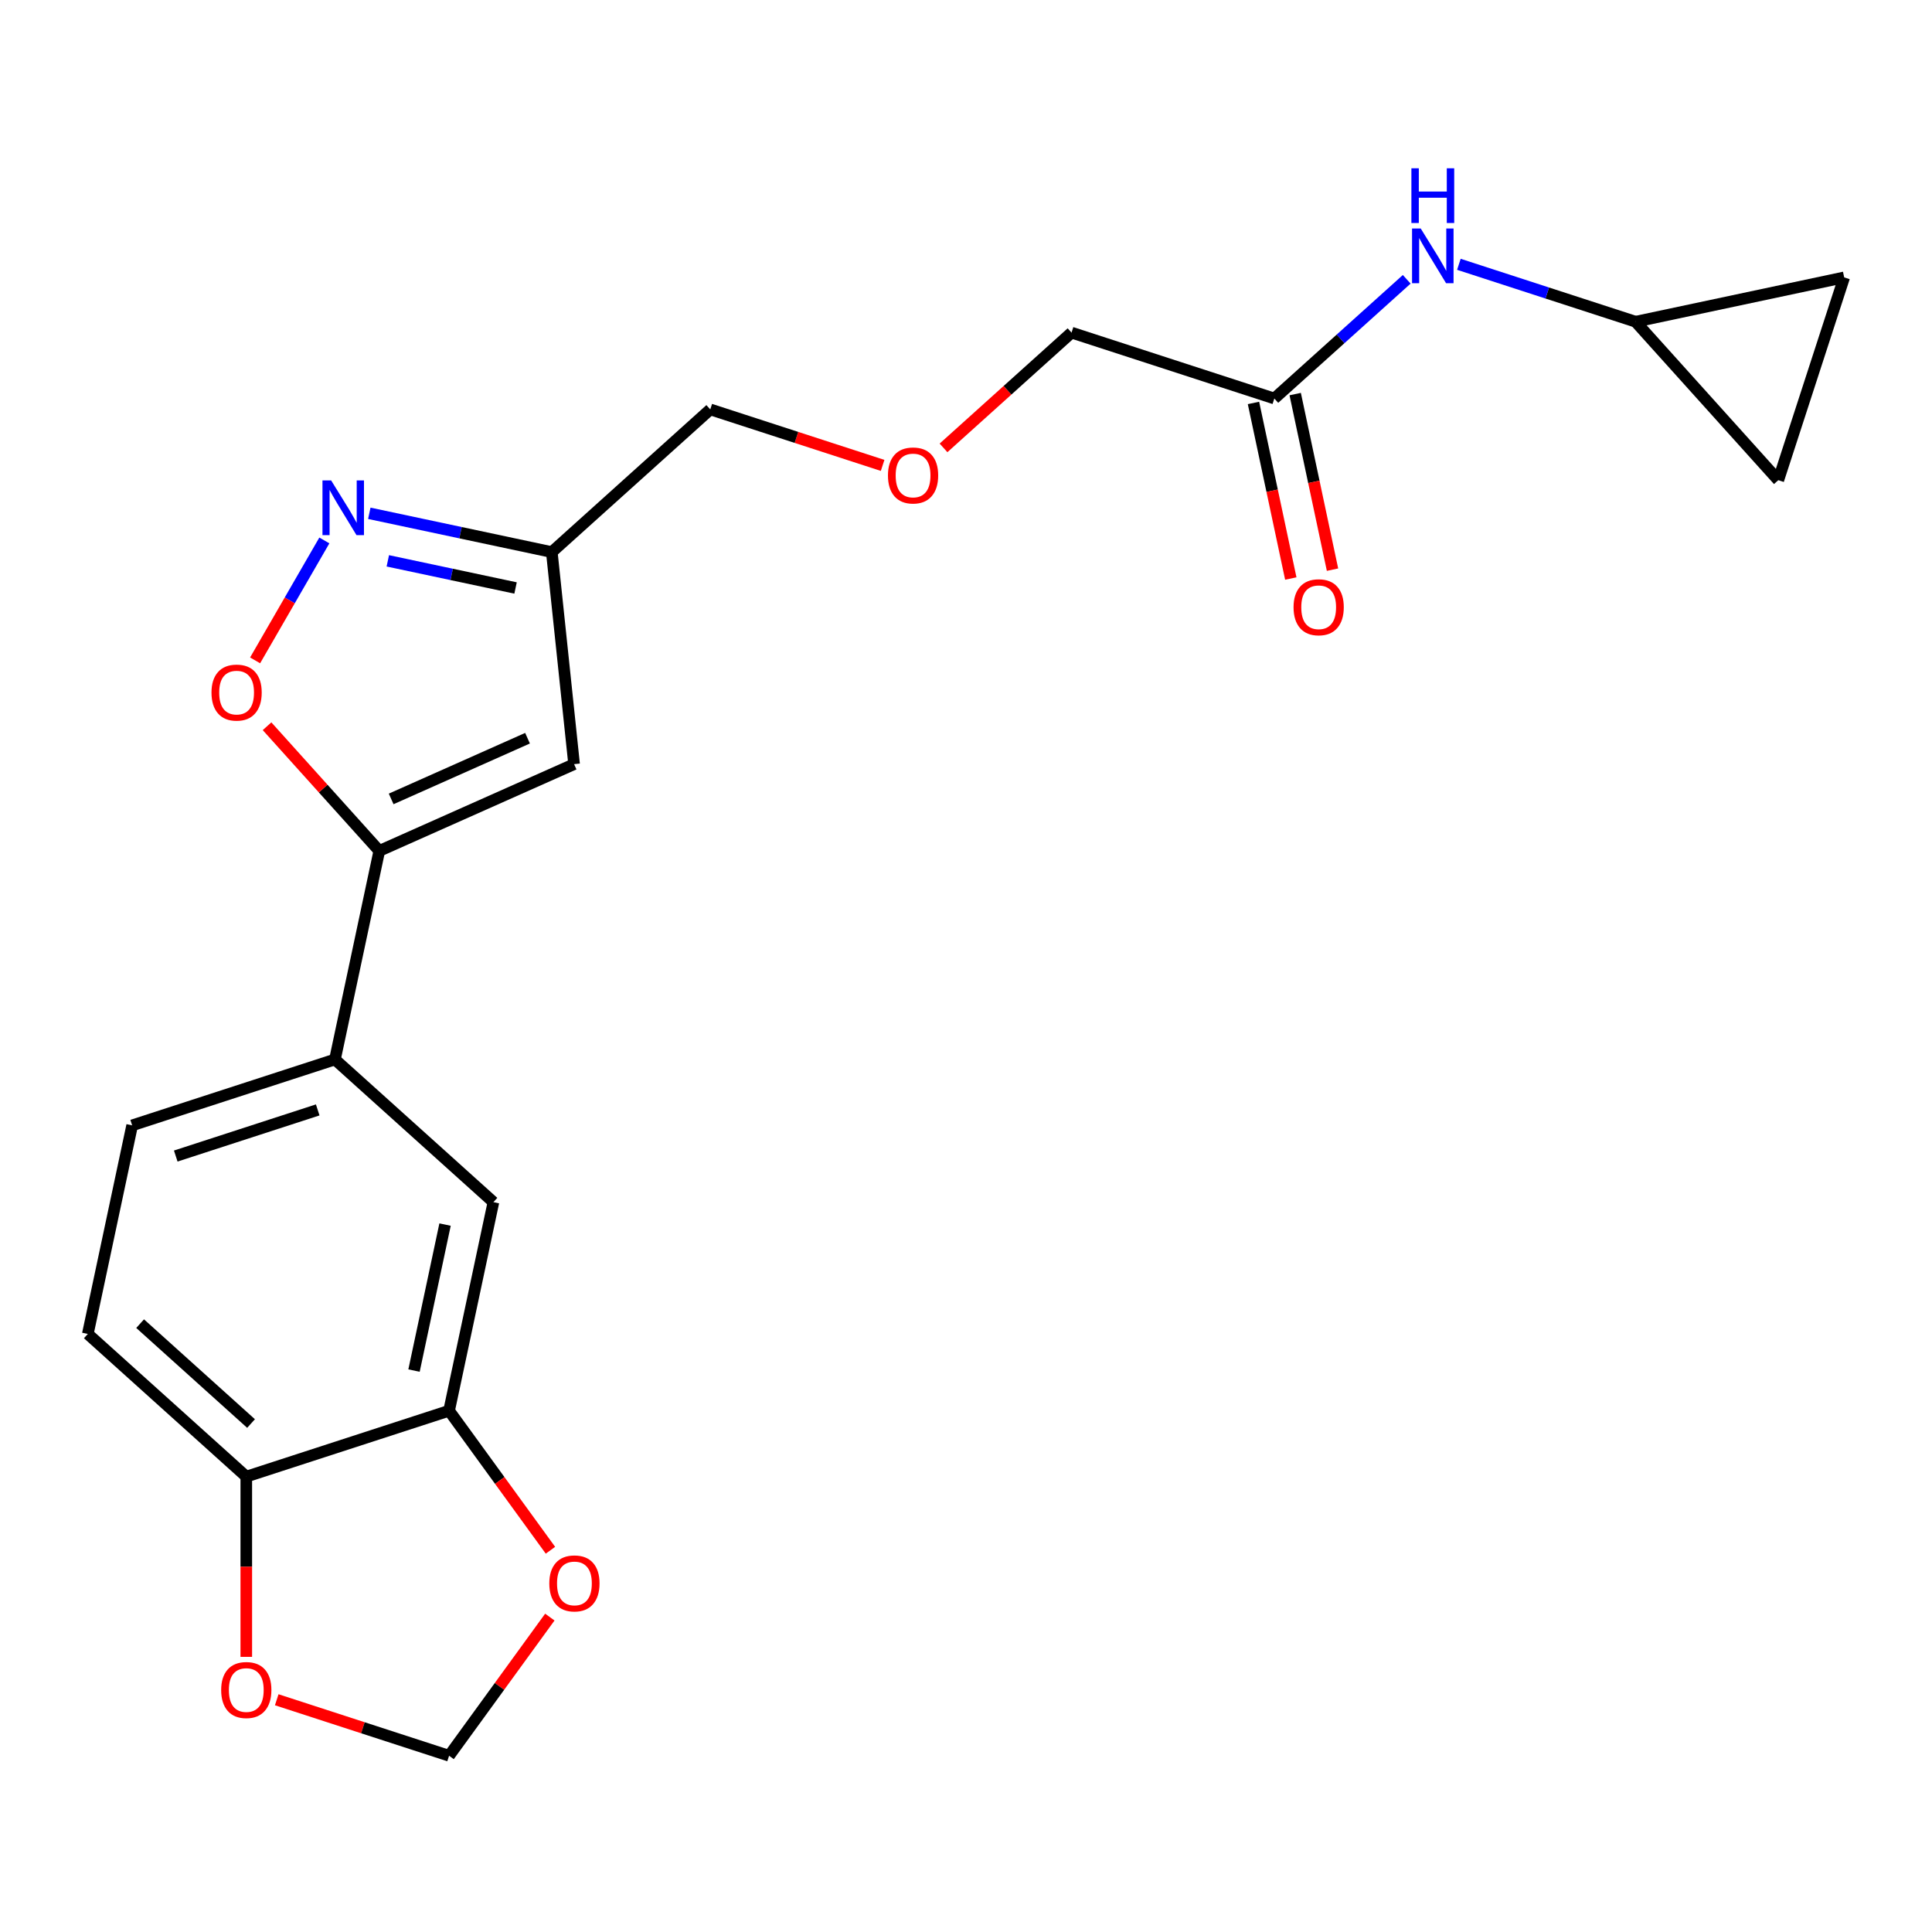 <?xml version='1.0' encoding='iso-8859-1'?>
<svg version='1.1' baseProfile='full'
              xmlns='http://www.w3.org/2000/svg'
                      xmlns:rdkit='http://www.rdkit.org/xml'
                      xmlns:xlink='http://www.w3.org/1999/xlink'
                  xml:space='preserve'
width='1000px' height='1000px' viewBox='0 0 1000 1000'>
<!-- END OF HEADER -->
<rect style='opacity:1.0;fill:#FFFFFF;stroke:none' width='1000' height='1000' x='0' y='0'> </rect>
<path class='bond-1' d='M 196.319,440.42 L 297.148,395.528' style='fill:none;fill-rule:evenodd;stroke:#000000;stroke-width:6px;stroke-linecap:butt;stroke-linejoin:miter;stroke-opacity:1' />
<path class='bond-1' d='M 202.465,413.52 L 273.046,382.096' style='fill:none;fill-rule:evenodd;stroke:#000000;stroke-width:6px;stroke-linecap:butt;stroke-linejoin:miter;stroke-opacity:1' />
<path class='bond-2' d='M 196.319,440.42 L 167.272,408.16' style='fill:none;fill-rule:evenodd;stroke:#000000;stroke-width:6px;stroke-linecap:butt;stroke-linejoin:miter;stroke-opacity:1' />
<path class='bond-2' d='M 167.272,408.16 L 138.225,375.901' style='fill:none;fill-rule:evenodd;stroke:#FF0000;stroke-width:6px;stroke-linecap:butt;stroke-linejoin:miter;stroke-opacity:1' />
<path class='bond-4' d='M 196.319,440.42 L 173.372,548.38' style='fill:none;fill-rule:evenodd;stroke:#000000;stroke-width:6px;stroke-linecap:butt;stroke-linejoin:miter;stroke-opacity:1' />
<path class='bond-0' d='M 167.884,279.733 L 149.964,310.77' style='fill:none;fill-rule:evenodd;stroke:#0000FF;stroke-width:6px;stroke-linecap:butt;stroke-linejoin:miter;stroke-opacity:1' />
<path class='bond-0' d='M 149.964,310.77 L 132.045,341.807' style='fill:none;fill-rule:evenodd;stroke:#FF0000;stroke-width:6px;stroke-linecap:butt;stroke-linejoin:miter;stroke-opacity:1' />
<path class='bond-22' d='M 191.151,265.683 L 238.381,275.722' style='fill:none;fill-rule:evenodd;stroke:#0000FF;stroke-width:6px;stroke-linecap:butt;stroke-linejoin:miter;stroke-opacity:1' />
<path class='bond-22' d='M 238.381,275.722 L 285.611,285.761' style='fill:none;fill-rule:evenodd;stroke:#000000;stroke-width:6px;stroke-linecap:butt;stroke-linejoin:miter;stroke-opacity:1' />
<path class='bond-22' d='M 200.731,290.287 L 233.792,297.314' style='fill:none;fill-rule:evenodd;stroke:#0000FF;stroke-width:6px;stroke-linecap:butt;stroke-linejoin:miter;stroke-opacity:1' />
<path class='bond-22' d='M 233.792,297.314 L 266.853,304.341' style='fill:none;fill-rule:evenodd;stroke:#000000;stroke-width:6px;stroke-linecap:butt;stroke-linejoin:miter;stroke-opacity:1' />
<path class='bond-3' d='M 297.148,395.528 L 285.611,285.761' style='fill:none;fill-rule:evenodd;stroke:#000000;stroke-width:6px;stroke-linecap:butt;stroke-linejoin:miter;stroke-opacity:1' />
<path class='bond-20' d='M 285.611,285.761 L 367.633,211.908' style='fill:none;fill-rule:evenodd;stroke:#000000;stroke-width:6px;stroke-linecap:butt;stroke-linejoin:miter;stroke-opacity:1' />
<path class='bond-6' d='M 173.372,548.38 L 255.394,622.233' style='fill:none;fill-rule:evenodd;stroke:#000000;stroke-width:6px;stroke-linecap:butt;stroke-linejoin:miter;stroke-opacity:1' />
<path class='bond-16' d='M 173.372,548.38 L 68.402,582.486' style='fill:none;fill-rule:evenodd;stroke:#000000;stroke-width:6px;stroke-linecap:butt;stroke-linejoin:miter;stroke-opacity:1' />
<path class='bond-16' d='M 164.447,574.49 L 90.969,598.364' style='fill:none;fill-rule:evenodd;stroke:#000000;stroke-width:6px;stroke-linecap:butt;stroke-linejoin:miter;stroke-opacity:1' />
<path class='bond-5' d='M 232.446,730.192 L 255.394,622.233' style='fill:none;fill-rule:evenodd;stroke:#000000;stroke-width:6px;stroke-linecap:butt;stroke-linejoin:miter;stroke-opacity:1' />
<path class='bond-5' d='M 214.296,709.409 L 230.359,633.837' style='fill:none;fill-rule:evenodd;stroke:#000000;stroke-width:6px;stroke-linecap:butt;stroke-linejoin:miter;stroke-opacity:1' />
<path class='bond-11' d='M 232.446,730.192 L 258.679,766.299' style='fill:none;fill-rule:evenodd;stroke:#000000;stroke-width:6px;stroke-linecap:butt;stroke-linejoin:miter;stroke-opacity:1' />
<path class='bond-11' d='M 258.679,766.299 L 284.912,802.405' style='fill:none;fill-rule:evenodd;stroke:#FF0000;stroke-width:6px;stroke-linecap:butt;stroke-linejoin:miter;stroke-opacity:1' />
<path class='bond-23' d='M 232.446,730.192 L 127.477,764.299' style='fill:none;fill-rule:evenodd;stroke:#000000;stroke-width:6px;stroke-linecap:butt;stroke-linejoin:miter;stroke-opacity:1' />
<path class='bond-7' d='M 846.586,166.522 L 800.851,151.662' style='fill:none;fill-rule:evenodd;stroke:#000000;stroke-width:6px;stroke-linecap:butt;stroke-linejoin:miter;stroke-opacity:1' />
<path class='bond-7' d='M 800.851,151.662 L 755.116,136.802' style='fill:none;fill-rule:evenodd;stroke:#0000FF;stroke-width:6px;stroke-linecap:butt;stroke-linejoin:miter;stroke-opacity:1' />
<path class='bond-12' d='M 846.586,166.522 L 954.545,143.575' style='fill:none;fill-rule:evenodd;stroke:#000000;stroke-width:6px;stroke-linecap:butt;stroke-linejoin:miter;stroke-opacity:1' />
<path class='bond-13' d='M 846.586,166.522 L 920.439,248.544' style='fill:none;fill-rule:evenodd;stroke:#000000;stroke-width:6px;stroke-linecap:butt;stroke-linejoin:miter;stroke-opacity:1' />
<path class='bond-8' d='M 728.117,144.571 L 693.856,175.42' style='fill:none;fill-rule:evenodd;stroke:#0000FF;stroke-width:6px;stroke-linecap:butt;stroke-linejoin:miter;stroke-opacity:1' />
<path class='bond-8' d='M 693.856,175.42 L 659.594,206.269' style='fill:none;fill-rule:evenodd;stroke:#000000;stroke-width:6px;stroke-linecap:butt;stroke-linejoin:miter;stroke-opacity:1' />
<path class='bond-9' d='M 659.594,206.269 L 554.625,172.162' style='fill:none;fill-rule:evenodd;stroke:#000000;stroke-width:6px;stroke-linecap:butt;stroke-linejoin:miter;stroke-opacity:1' />
<path class='bond-17' d='M 648.798,208.563 L 658.457,254.004' style='fill:none;fill-rule:evenodd;stroke:#000000;stroke-width:6px;stroke-linecap:butt;stroke-linejoin:miter;stroke-opacity:1' />
<path class='bond-17' d='M 658.457,254.004 L 668.116,299.444' style='fill:none;fill-rule:evenodd;stroke:#FF0000;stroke-width:6px;stroke-linecap:butt;stroke-linejoin:miter;stroke-opacity:1' />
<path class='bond-17' d='M 670.39,203.974 L 680.049,249.414' style='fill:none;fill-rule:evenodd;stroke:#000000;stroke-width:6px;stroke-linecap:butt;stroke-linejoin:miter;stroke-opacity:1' />
<path class='bond-17' d='M 680.049,249.414 L 689.708,294.854' style='fill:none;fill-rule:evenodd;stroke:#FF0000;stroke-width:6px;stroke-linecap:butt;stroke-linejoin:miter;stroke-opacity:1' />
<path class='bond-10' d='M 127.477,764.299 L 45.455,690.446' style='fill:none;fill-rule:evenodd;stroke:#000000;stroke-width:6px;stroke-linecap:butt;stroke-linejoin:miter;stroke-opacity:1' />
<path class='bond-10' d='M 129.944,736.817 L 72.528,685.119' style='fill:none;fill-rule:evenodd;stroke:#000000;stroke-width:6px;stroke-linecap:butt;stroke-linejoin:miter;stroke-opacity:1' />
<path class='bond-14' d='M 127.477,764.299 L 127.477,810.945' style='fill:none;fill-rule:evenodd;stroke:#000000;stroke-width:6px;stroke-linecap:butt;stroke-linejoin:miter;stroke-opacity:1' />
<path class='bond-14' d='M 127.477,810.945 L 127.477,857.591' style='fill:none;fill-rule:evenodd;stroke:#FF0000;stroke-width:6px;stroke-linecap:butt;stroke-linejoin:miter;stroke-opacity:1' />
<path class='bond-15' d='M 284.592,837.004 L 258.519,872.89' style='fill:none;fill-rule:evenodd;stroke:#FF0000;stroke-width:6px;stroke-linecap:butt;stroke-linejoin:miter;stroke-opacity:1' />
<path class='bond-15' d='M 258.519,872.89 L 232.446,908.777' style='fill:none;fill-rule:evenodd;stroke:#000000;stroke-width:6px;stroke-linecap:butt;stroke-linejoin:miter;stroke-opacity:1' />
<path class='bond-25' d='M 954.545,143.575 L 920.439,248.544' style='fill:none;fill-rule:evenodd;stroke:#000000;stroke-width:6px;stroke-linecap:butt;stroke-linejoin:miter;stroke-opacity:1' />
<path class='bond-24' d='M 143.236,879.791 L 187.841,894.284' style='fill:none;fill-rule:evenodd;stroke:#FF0000;stroke-width:6px;stroke-linecap:butt;stroke-linejoin:miter;stroke-opacity:1' />
<path class='bond-24' d='M 187.841,894.284 L 232.446,908.777' style='fill:none;fill-rule:evenodd;stroke:#000000;stroke-width:6px;stroke-linecap:butt;stroke-linejoin:miter;stroke-opacity:1' />
<path class='bond-18' d='M 68.402,582.486 L 45.455,690.446' style='fill:none;fill-rule:evenodd;stroke:#000000;stroke-width:6px;stroke-linecap:butt;stroke-linejoin:miter;stroke-opacity:1' />
<path class='bond-19' d='M 456.844,240.894 L 412.239,226.401' style='fill:none;fill-rule:evenodd;stroke:#FF0000;stroke-width:6px;stroke-linecap:butt;stroke-linejoin:miter;stroke-opacity:1' />
<path class='bond-19' d='M 412.239,226.401 L 367.633,211.908' style='fill:none;fill-rule:evenodd;stroke:#000000;stroke-width:6px;stroke-linecap:butt;stroke-linejoin:miter;stroke-opacity:1' />
<path class='bond-21' d='M 488.362,231.825 L 521.494,201.994' style='fill:none;fill-rule:evenodd;stroke:#FF0000;stroke-width:6px;stroke-linecap:butt;stroke-linejoin:miter;stroke-opacity:1' />
<path class='bond-21' d='M 521.494,201.994 L 554.625,172.162' style='fill:none;fill-rule:evenodd;stroke:#000000;stroke-width:6px;stroke-linecap:butt;stroke-linejoin:miter;stroke-opacity:1' />
<path  class='atom-1' d='M 171.392 248.654
L 180.672 263.654
Q 181.592 265.134, 183.072 267.814
Q 184.552 270.494, 184.632 270.654
L 184.632 248.654
L 188.392 248.654
L 188.392 276.974
L 184.512 276.974
L 174.552 260.574
Q 173.392 258.654, 172.152 256.454
Q 170.952 254.254, 170.592 253.574
L 170.592 276.974
L 166.912 276.974
L 166.912 248.654
L 171.392 248.654
' fill='#0000FF'/>
<path  class='atom-3' d='M 109.466 358.478
Q 109.466 351.678, 112.826 347.878
Q 116.186 344.078, 122.466 344.078
Q 128.746 344.078, 132.106 347.878
Q 135.466 351.678, 135.466 358.478
Q 135.466 365.358, 132.066 369.278
Q 128.666 373.158, 122.466 373.158
Q 116.226 373.158, 112.826 369.278
Q 109.466 365.398, 109.466 358.478
M 122.466 369.958
Q 126.786 369.958, 129.106 367.078
Q 131.466 364.158, 131.466 358.478
Q 131.466 352.918, 129.106 350.118
Q 126.786 347.278, 122.466 347.278
Q 118.146 347.278, 115.786 350.078
Q 113.466 352.878, 113.466 358.478
Q 113.466 364.198, 115.786 367.078
Q 118.146 369.958, 122.466 369.958
' fill='#FF0000'/>
<path  class='atom-9' d='M 735.356 118.256
L 744.636 133.256
Q 745.556 134.736, 747.036 137.416
Q 748.516 140.096, 748.596 140.256
L 748.596 118.256
L 752.356 118.256
L 752.356 146.576
L 748.476 146.576
L 738.516 130.176
Q 737.356 128.256, 736.116 126.056
Q 734.916 123.856, 734.556 123.176
L 734.556 146.576
L 730.876 146.576
L 730.876 118.256
L 735.356 118.256
' fill='#0000FF'/>
<path  class='atom-9' d='M 730.536 87.104
L 734.376 87.104
L 734.376 99.144
L 748.856 99.144
L 748.856 87.104
L 752.696 87.104
L 752.696 115.424
L 748.856 115.424
L 748.856 102.344
L 734.376 102.344
L 734.376 115.424
L 730.536 115.424
L 730.536 87.104
' fill='#0000FF'/>
<path  class='atom-12' d='M 284.321 819.565
Q 284.321 812.765, 287.681 808.965
Q 291.041 805.165, 297.321 805.165
Q 303.601 805.165, 306.961 808.965
Q 310.321 812.765, 310.321 819.565
Q 310.321 826.445, 306.921 830.365
Q 303.521 834.245, 297.321 834.245
Q 291.081 834.245, 287.681 830.365
Q 284.321 826.485, 284.321 819.565
M 297.321 831.045
Q 301.641 831.045, 303.961 828.165
Q 306.321 825.245, 306.321 819.565
Q 306.321 814.005, 303.961 811.205
Q 301.641 808.365, 297.321 808.365
Q 293.001 808.365, 290.641 811.165
Q 288.321 813.965, 288.321 819.565
Q 288.321 825.285, 290.641 828.165
Q 293.001 831.045, 297.321 831.045
' fill='#FF0000'/>
<path  class='atom-15' d='M 114.477 874.75
Q 114.477 867.95, 117.837 864.15
Q 121.197 860.35, 127.477 860.35
Q 133.757 860.35, 137.117 864.15
Q 140.477 867.95, 140.477 874.75
Q 140.477 881.63, 137.077 885.55
Q 133.677 889.43, 127.477 889.43
Q 121.237 889.43, 117.837 885.55
Q 114.477 881.67, 114.477 874.75
M 127.477 886.23
Q 131.797 886.23, 134.117 883.35
Q 136.477 880.43, 136.477 874.75
Q 136.477 869.19, 134.117 866.39
Q 131.797 863.55, 127.477 863.55
Q 123.157 863.55, 120.797 866.35
Q 118.477 869.15, 118.477 874.75
Q 118.477 880.47, 120.797 883.35
Q 123.157 886.23, 127.477 886.23
' fill='#FF0000'/>
<path  class='atom-18' d='M 669.542 314.308
Q 669.542 307.508, 672.902 303.708
Q 676.262 299.908, 682.542 299.908
Q 688.822 299.908, 692.182 303.708
Q 695.542 307.508, 695.542 314.308
Q 695.542 321.188, 692.142 325.108
Q 688.742 328.988, 682.542 328.988
Q 676.302 328.988, 672.902 325.108
Q 669.542 321.228, 669.542 314.308
M 682.542 325.788
Q 686.862 325.788, 689.182 322.908
Q 691.542 319.988, 691.542 314.308
Q 691.542 308.748, 689.182 305.948
Q 686.862 303.108, 682.542 303.108
Q 678.222 303.108, 675.862 305.908
Q 673.542 308.708, 673.542 314.308
Q 673.542 320.028, 675.862 322.908
Q 678.222 325.788, 682.542 325.788
' fill='#FF0000'/>
<path  class='atom-20' d='M 459.603 246.095
Q 459.603 239.295, 462.963 235.495
Q 466.323 231.695, 472.603 231.695
Q 478.883 231.695, 482.243 235.495
Q 485.603 239.295, 485.603 246.095
Q 485.603 252.975, 482.203 256.895
Q 478.803 260.775, 472.603 260.775
Q 466.363 260.775, 462.963 256.895
Q 459.603 253.015, 459.603 246.095
M 472.603 257.575
Q 476.923 257.575, 479.243 254.695
Q 481.603 251.775, 481.603 246.095
Q 481.603 240.535, 479.243 237.735
Q 476.923 234.895, 472.603 234.895
Q 468.283 234.895, 465.923 237.695
Q 463.603 240.495, 463.603 246.095
Q 463.603 251.815, 465.923 254.695
Q 468.283 257.575, 472.603 257.575
' fill='#FF0000'/>
</svg>
